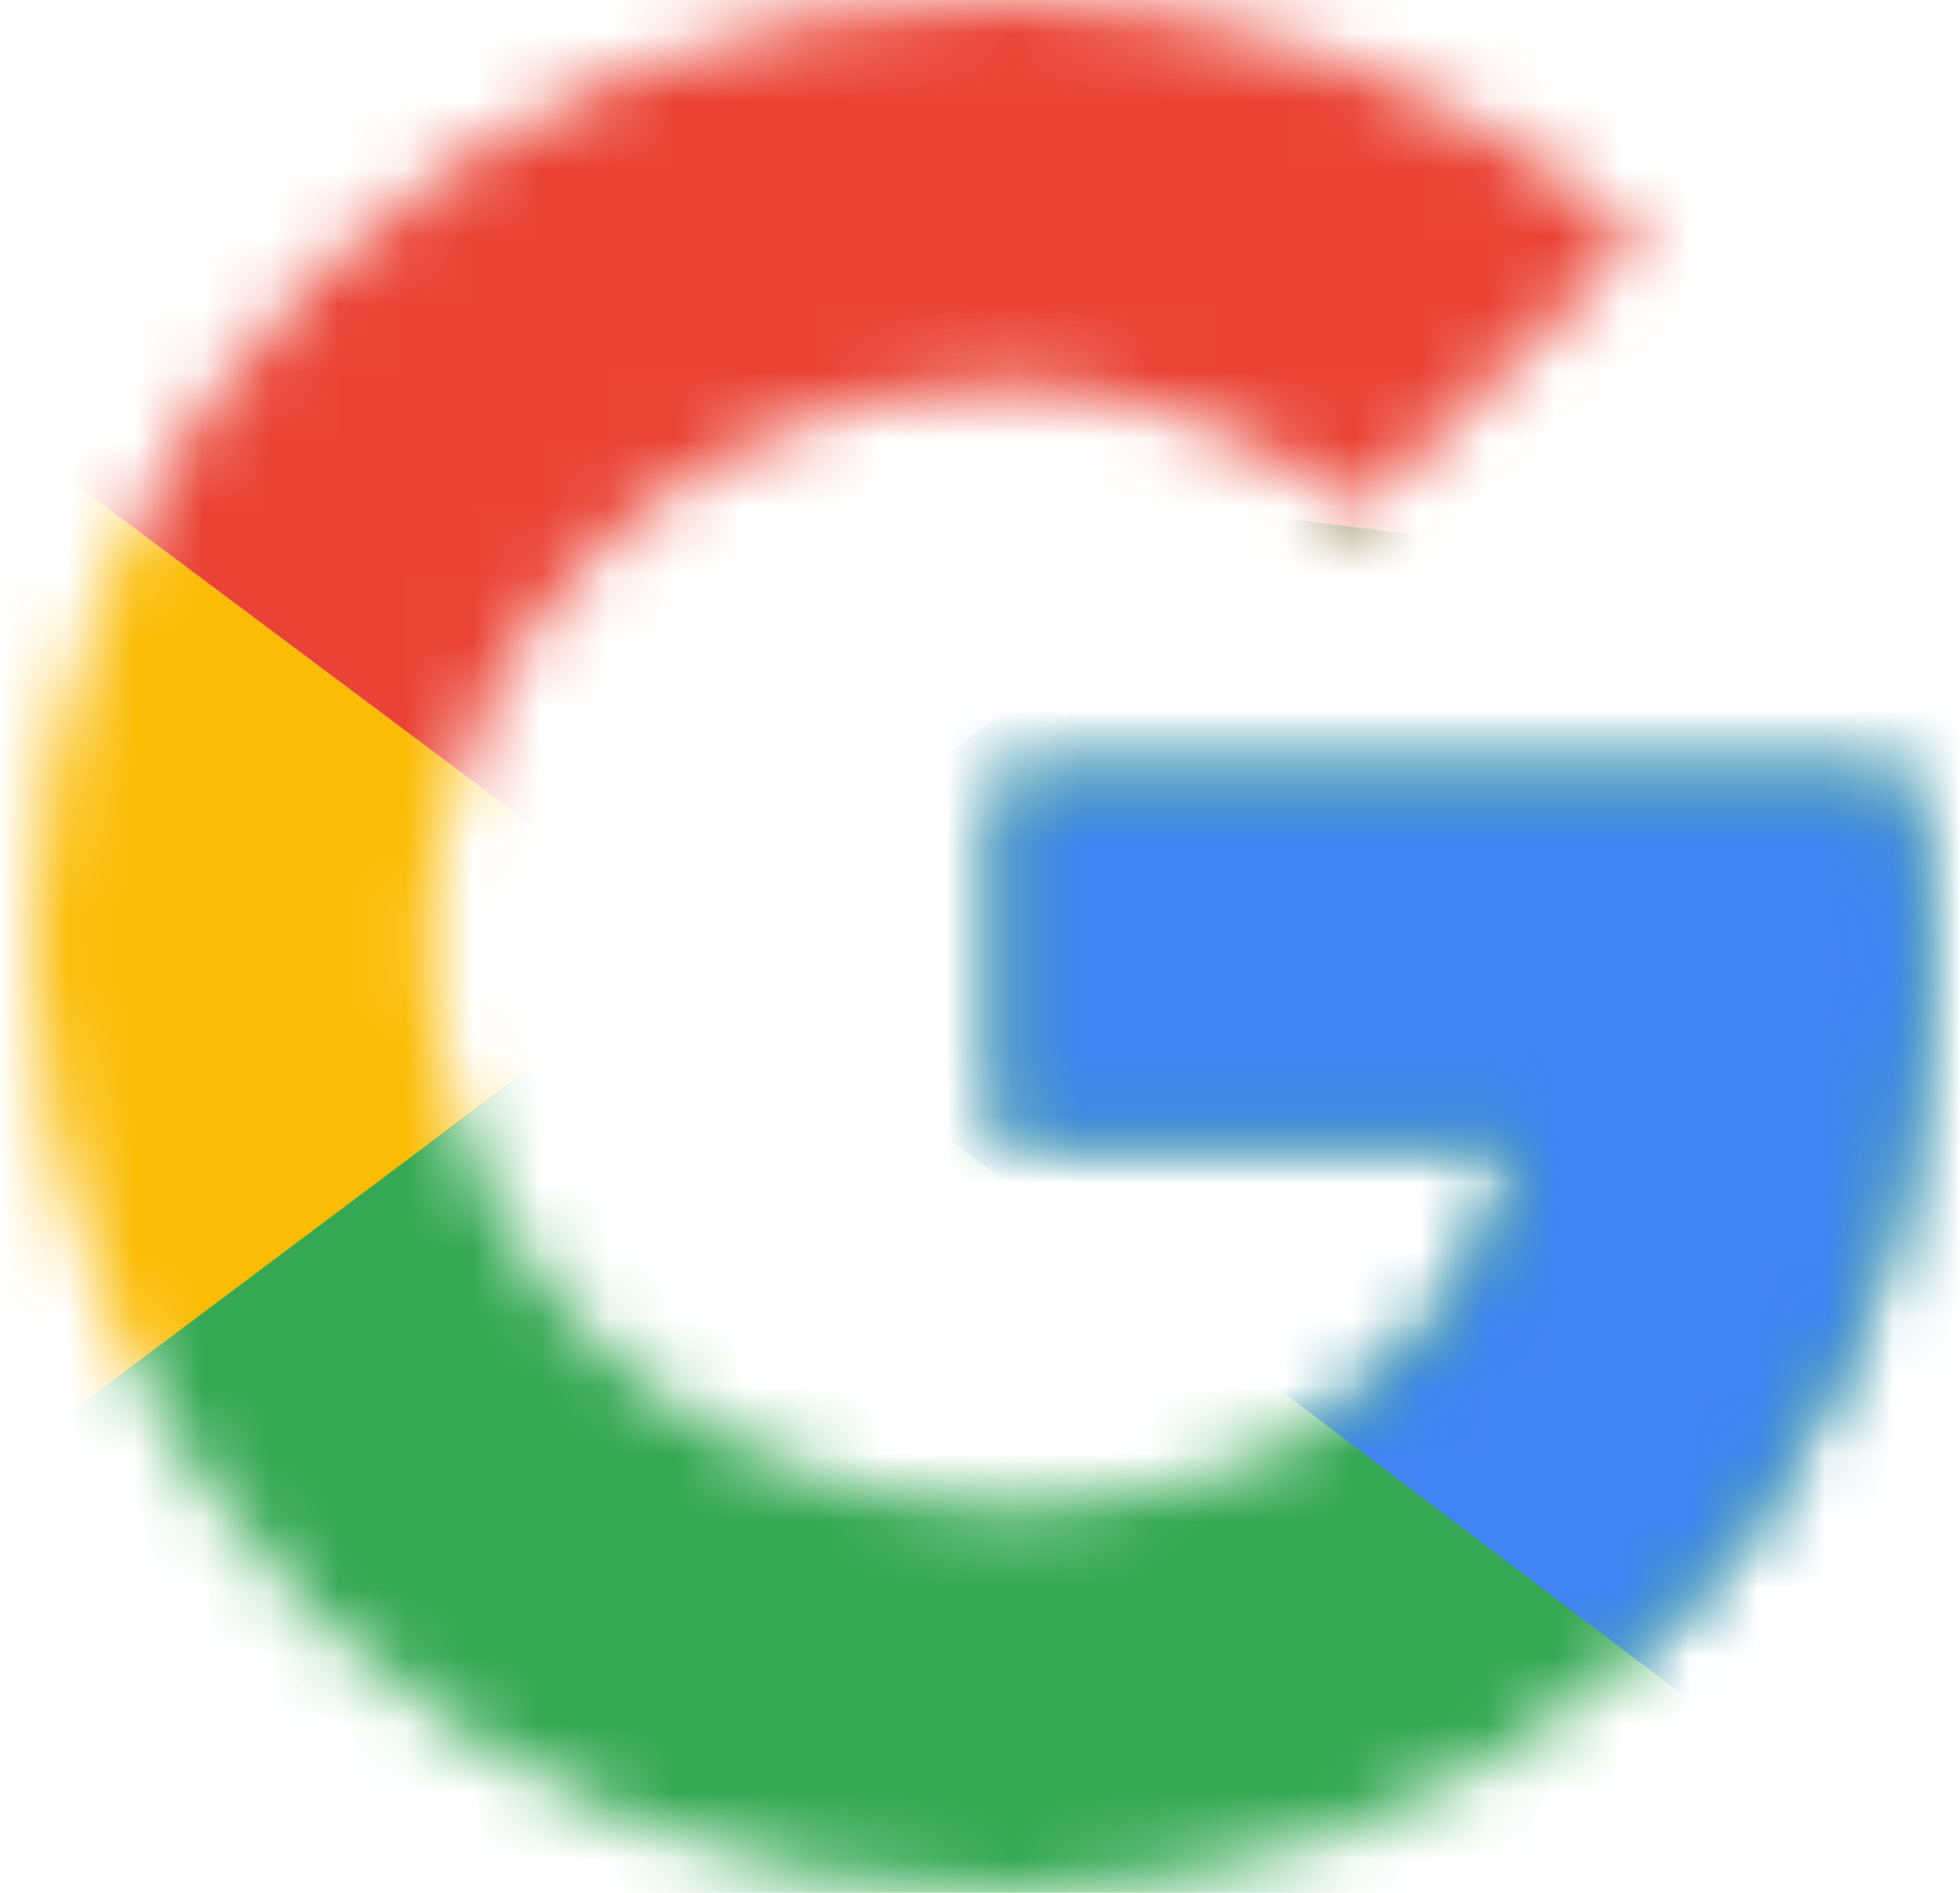 <?xml version="1.0" encoding="UTF-8"?>
<svg width="29px" height="28px" viewBox="0 0 29 28" version="1.1" xmlns="http://www.w3.org/2000/svg" xmlns:xlink="http://www.w3.org/1999/xlink">
    <!-- Generator: Sketch 56.2 (81672) - https://sketch.com -->
    <title>Google_"G"_Logo</title>
    <desc>Created with Sketch.</desc>
    <defs>
        <path d="M27.674,11.455 L14.326,11.455 L14.326,16.864 L22.009,16.864 C21.293,20.3 18.298,22.273 14.326,22.273 C9.637,22.273 5.86,18.582 5.86,14 C5.86,9.418 9.637,5.727 14.326,5.727 C16.344,5.727 18.167,6.427 19.6,7.573 L23.767,3.5 C21.228,1.336 17.972,0 14.326,0 C6.381,0 0,6.236 0,14 C0,21.764 6.381,28 14.326,28 C21.488,28 28,22.909 28,14 C28,13.173 27.87,12.282 27.674,11.455 Z" id="path-1"></path>
        <path d="M27.674,11.455 L14.326,11.455 L14.326,16.864 L22.009,16.864 C21.293,20.3 18.298,22.273 14.326,22.273 C9.637,22.273 5.86,18.582 5.86,14 C5.86,9.418 9.637,5.727 14.326,5.727 C16.344,5.727 18.167,6.427 19.6,7.573 L23.767,3.5 C21.228,1.336 17.972,0 14.326,0 C6.381,0 0,6.236 0,14 C0,21.764 6.381,28 14.326,28 C21.488,28 28,22.909 28,14 C28,13.173 27.87,12.282 27.674,11.455 Z" id="path-3"></path>
        <path d="M27.674,11.455 L14.326,11.455 L14.326,16.864 L22.009,16.864 C21.293,20.3 18.298,22.273 14.326,22.273 C9.637,22.273 5.86,18.582 5.86,14 C5.86,9.418 9.637,5.727 14.326,5.727 C16.344,5.727 18.167,6.427 19.6,7.573 L23.767,3.5 C21.228,1.336 17.972,0 14.326,0 C6.381,0 0,6.236 0,14 C0,21.764 6.381,28 14.326,28 C21.488,28 28,22.909 28,14 C28,13.173 27.87,12.282 27.674,11.455 Z" id="path-5"></path>
        <path d="M27.674,11.455 L14.326,11.455 L14.326,16.864 L22.009,16.864 C21.293,20.3 18.298,22.273 14.326,22.273 C9.637,22.273 5.86,18.582 5.86,14 C5.86,9.418 9.637,5.727 14.326,5.727 C16.344,5.727 18.167,6.427 19.6,7.573 L23.767,3.5 C21.228,1.336 17.972,0 14.326,0 C6.381,0 0,6.236 0,14 C0,21.764 6.381,28 14.326,28 C21.488,28 28,22.909 28,14 C28,13.173 27.87,12.282 27.674,11.455 Z" id="path-7"></path>
    </defs>
    <g id="Desktop" stroke="none" stroke-width="1" fill="none" fill-rule="evenodd">
        <g id="3_persönliche-Daten-sauber" transform="translate(-848, -363)">
            <g id="Google_&quot;G&quot;_Logo" transform="translate(848, 363)">
                <g id="Clipped" transform="translate(0.5, 0)">
                    <mask id="mask-2" fill="white">
                        <use xlink:href="#path-1"></use>
                    </mask>
                    <g id="a"></g>
                    <polygon id="Path" fill="#FBBC05" fill-rule="nonzero" mask="url(#mask-2)" points="-1.302 22.273 -1.302 5.727 9.767 14"></polygon>
                </g>
                <g id="Clipped" transform="translate(0.5, 0)">
                    <mask id="mask-4" fill="white">
                        <use xlink:href="#path-3"></use>
                    </mask>
                    <g id="a"></g>
                    <polygon id="Path" fill="#EA4335" fill-rule="nonzero" mask="url(#mask-4)" points="-1.302 5.727 9.767 14 14.326 10.118 29.953 7.636 29.953 -1.273 -1.302 -1.273"></polygon>
                </g>
                <g id="Clipped" transform="translate(0.5, 0)">
                    <mask id="mask-6" fill="white">
                        <use xlink:href="#path-5"></use>
                    </mask>
                    <g id="a"></g>
                    <polygon id="Path" fill="#34A853" fill-rule="nonzero" mask="url(#mask-6)" points="-1.302 22.273 18.233 7.636 23.377 8.273 29.953 -1.273 29.953 29.273 -1.302 29.273"></polygon>
                </g>
                <g id="Clipped" transform="translate(0.5, 0)">
                    <mask id="mask-8" fill="white">
                        <use xlink:href="#path-7"></use>
                    </mask>
                    <g id="a"></g>
                    <polygon id="Path" fill="#4285F4" fill-rule="nonzero" mask="url(#mask-8)" points="29.953 29.273 9.767 14 7.163 12.091 29.953 5.727"></polygon>
                </g>
            </g>
        </g>
    </g>
</svg>